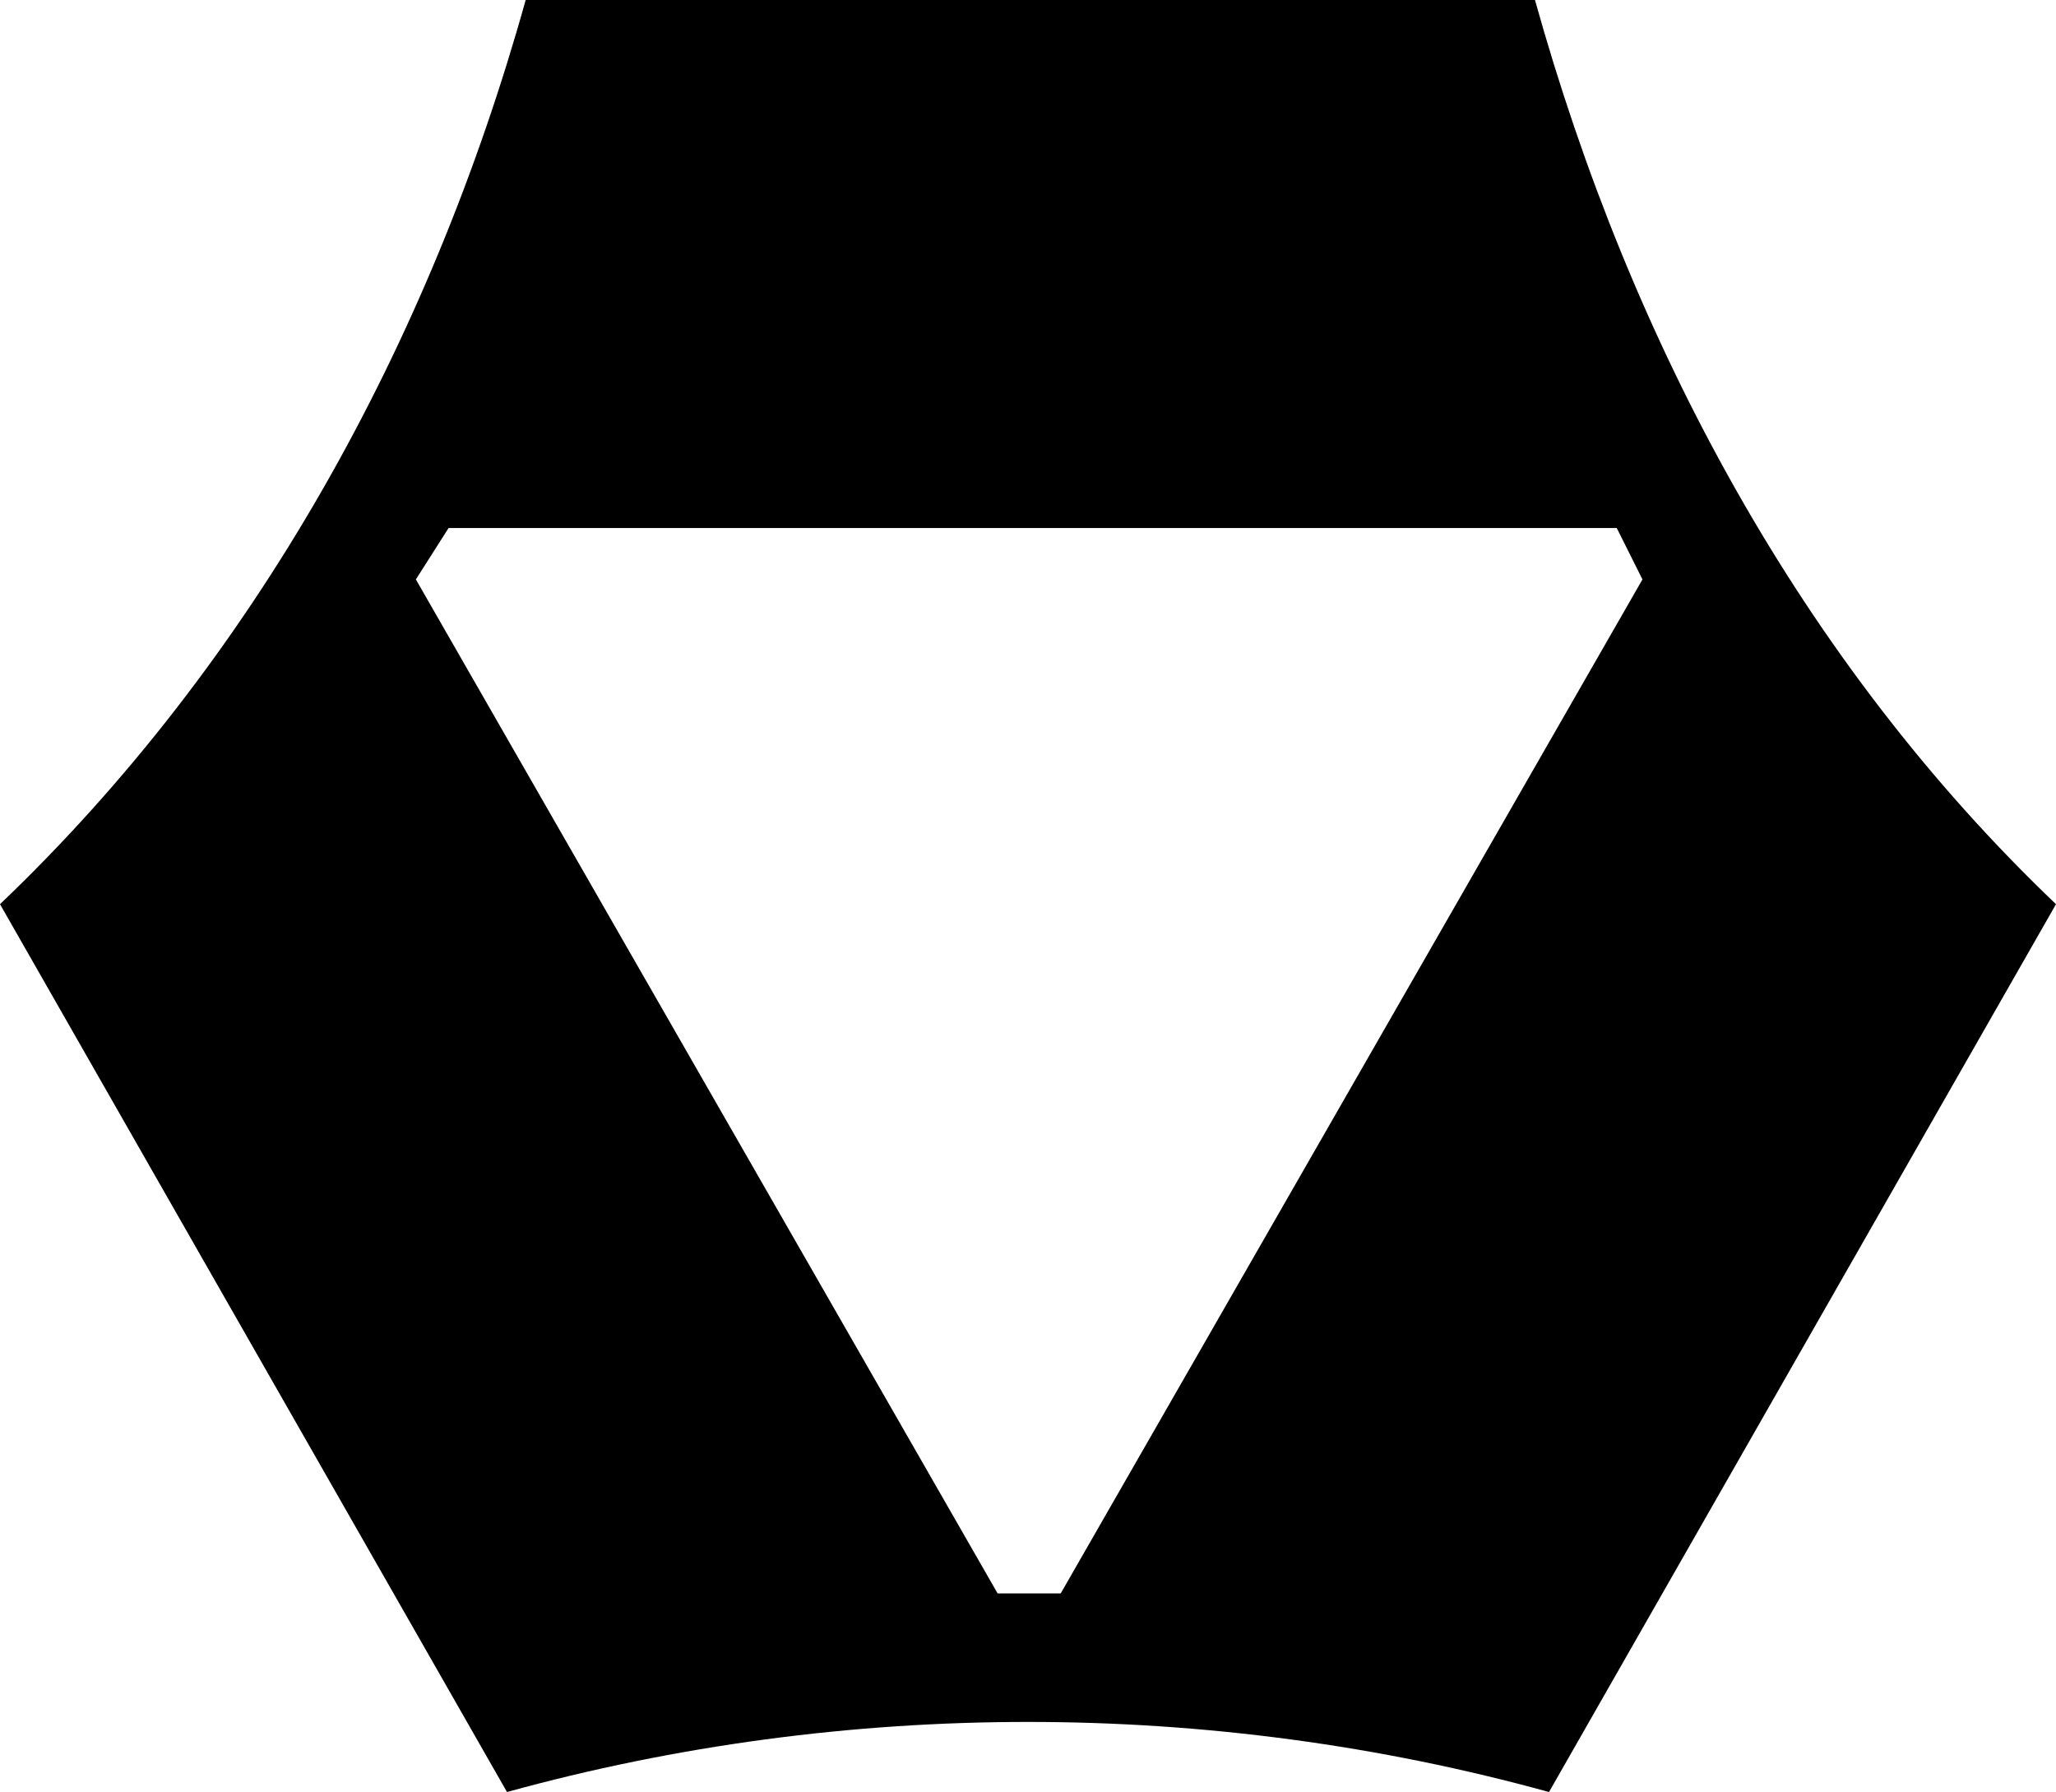 <svg fill="none" xmlns="http://www.w3.org/2000/svg" viewBox="0 0 1049.78 915"><path d="M1049.78 461.675C919.747 337.608 832.663 175.365 783.753 0H268.409C219.499 175.365 130.029 337.608 0 461.675L258.865 915c172.974-47.718 359.071-47.718 532.046 0l258.869-453.325ZM229.042 269.609h596.463l13.123 26.245-297.039 517.744H509.38L212.341 295.854l16.701-26.245Z" fill="#000"></path></svg>